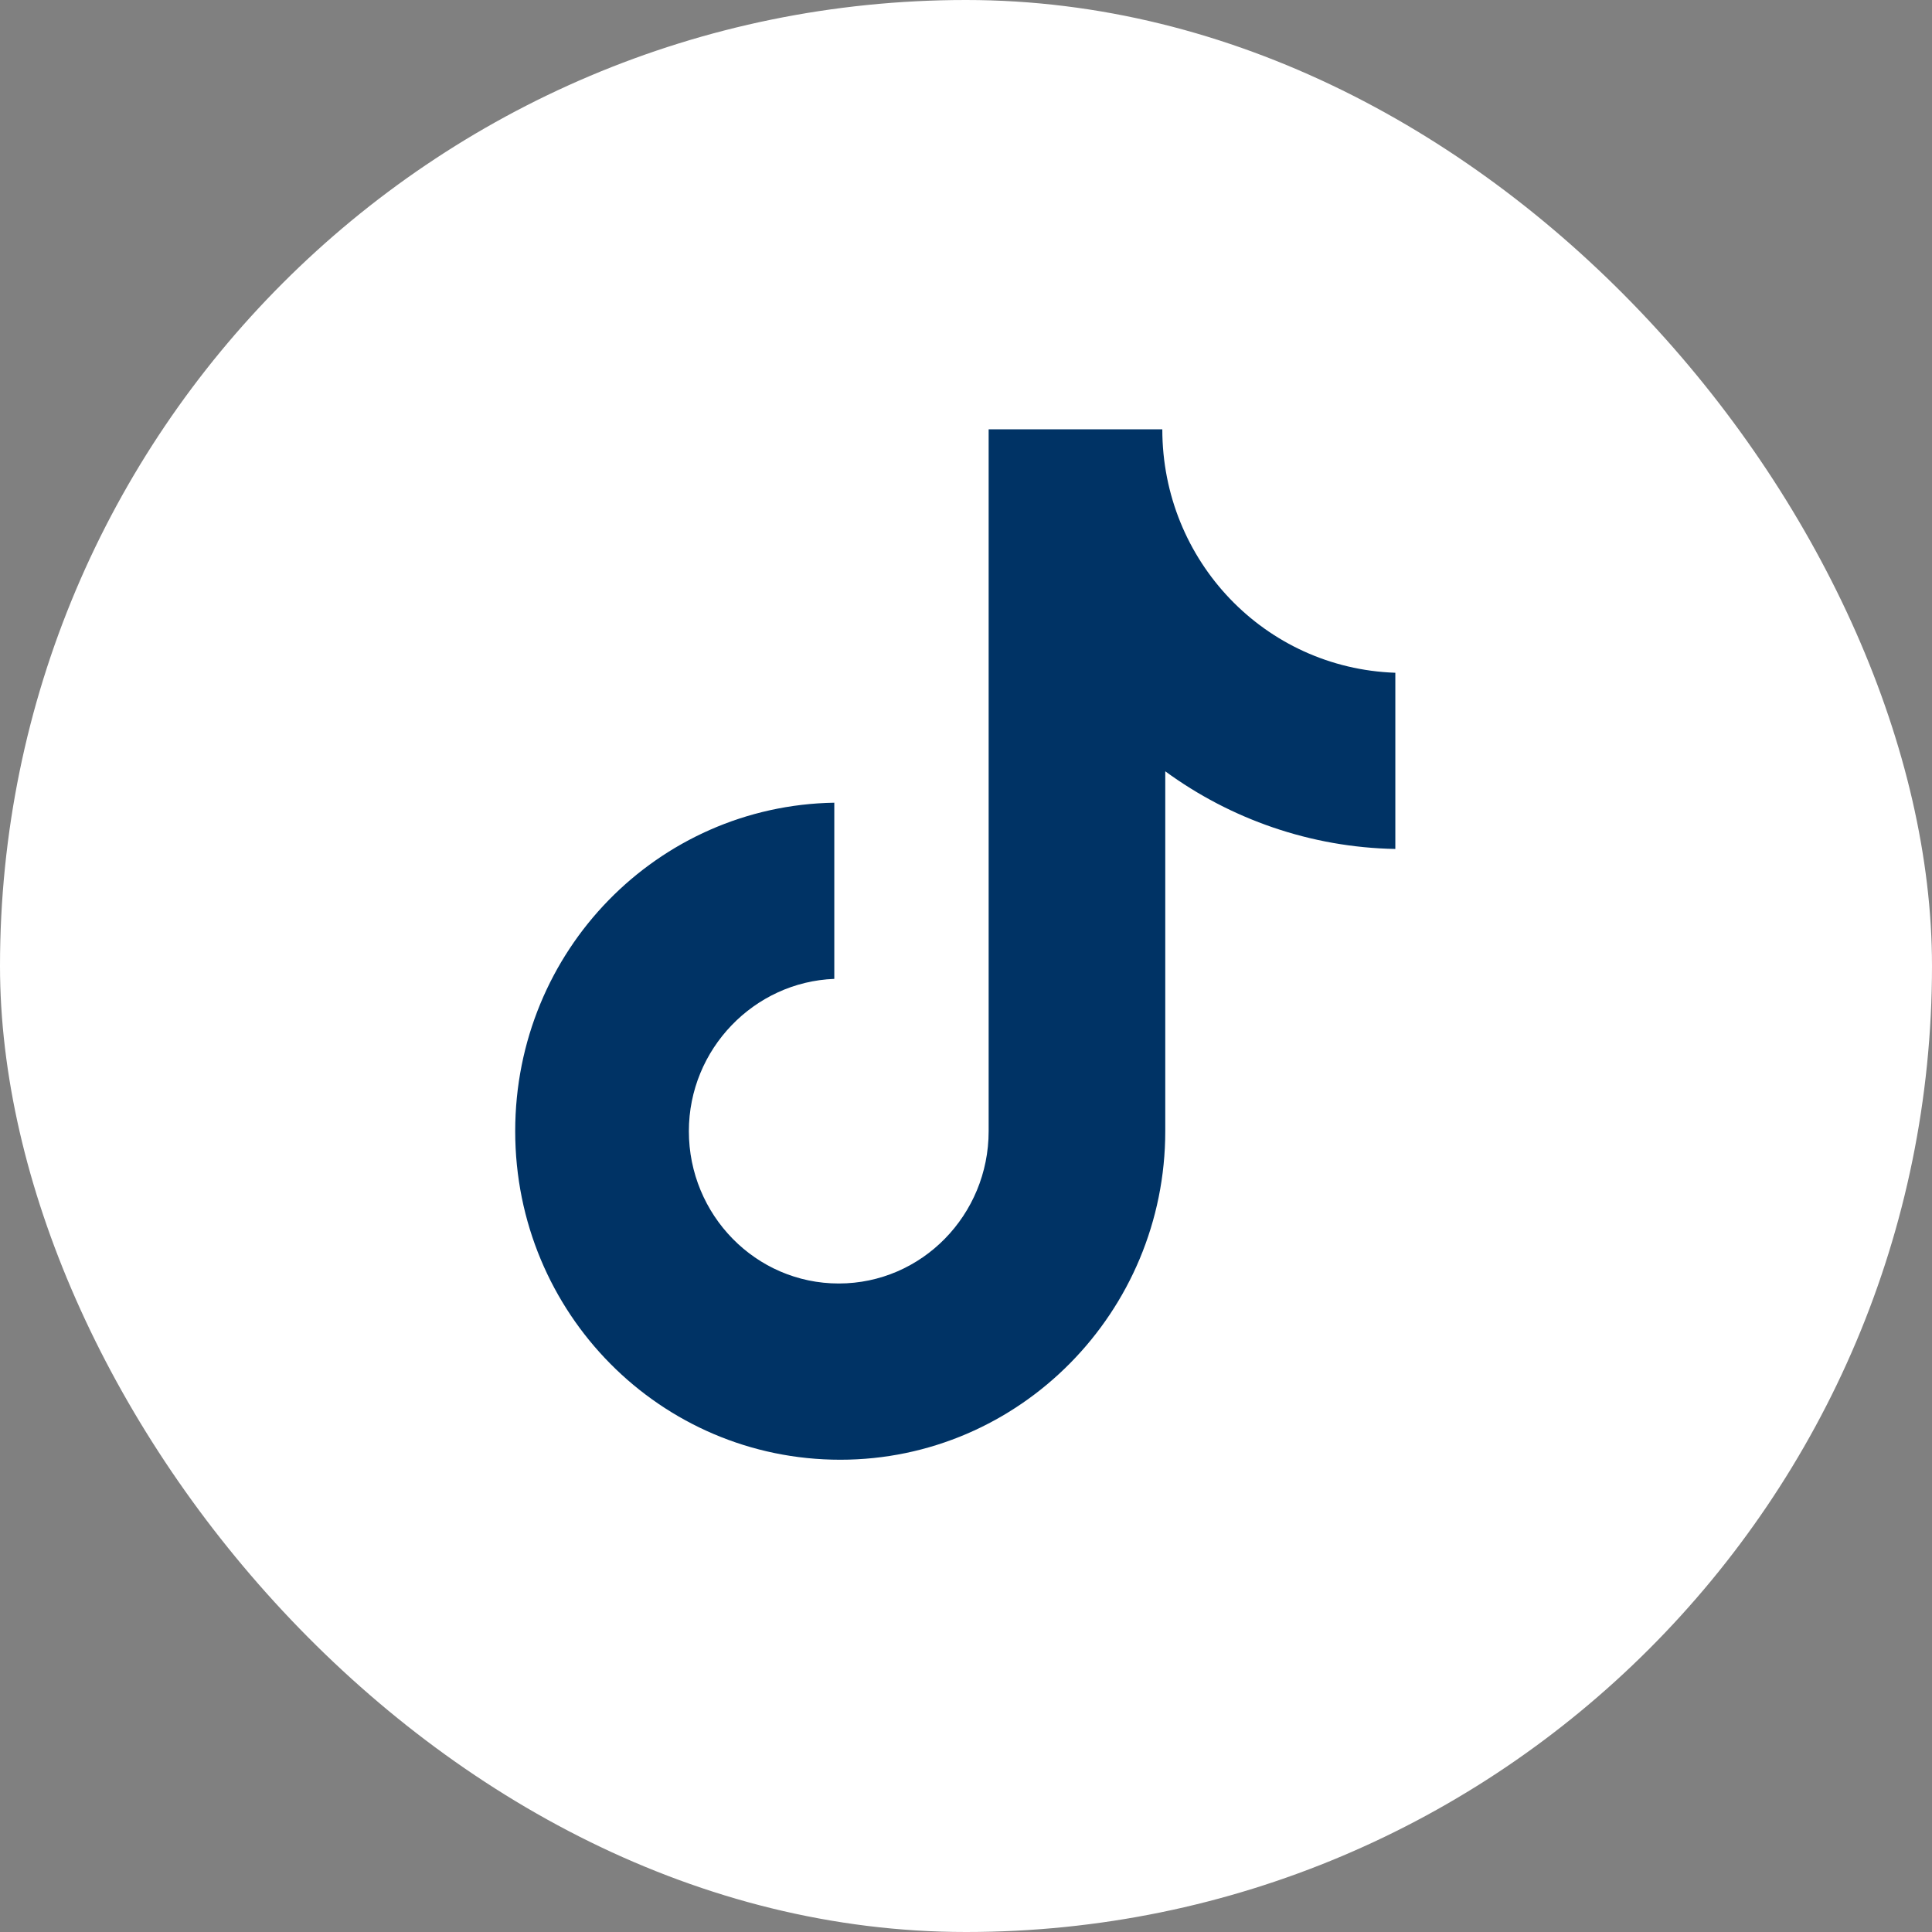 <svg width="36" height="36" viewBox="0 0 36 36" fill="none" xmlns="http://www.w3.org/2000/svg">
<rect x="0" y="0" width="36" height="36" fill="#808080" stroke="none"/>
<rect width="36" height="36" rx="18" fill="white"/>
<g clip-path="url(#clip0_994_972)">
<path d="M21.658 8H18.422V21.078C18.422 22.637 17.178 23.916 15.629 23.916C14.08 23.916 12.836 22.637 12.836 21.078C12.836 19.548 14.053 18.296 15.546 18.24V14.957C12.255 15.012 9.6 17.711 9.6 21.078C9.6 24.473 12.31 27.2 15.657 27.2C19.003 27.2 21.713 24.445 21.713 21.078V14.372C22.93 15.263 24.424 15.791 26 15.819V12.536C23.566 12.452 21.658 10.449 21.658 8Z" fill="#003365"/>
</g>
<defs>
<clipPath id="clip0_994_972">
<rect width="19.2" height="19.2" fill="white" transform="translate(8 8)"/>
</clipPath>
</defs>
</svg>
